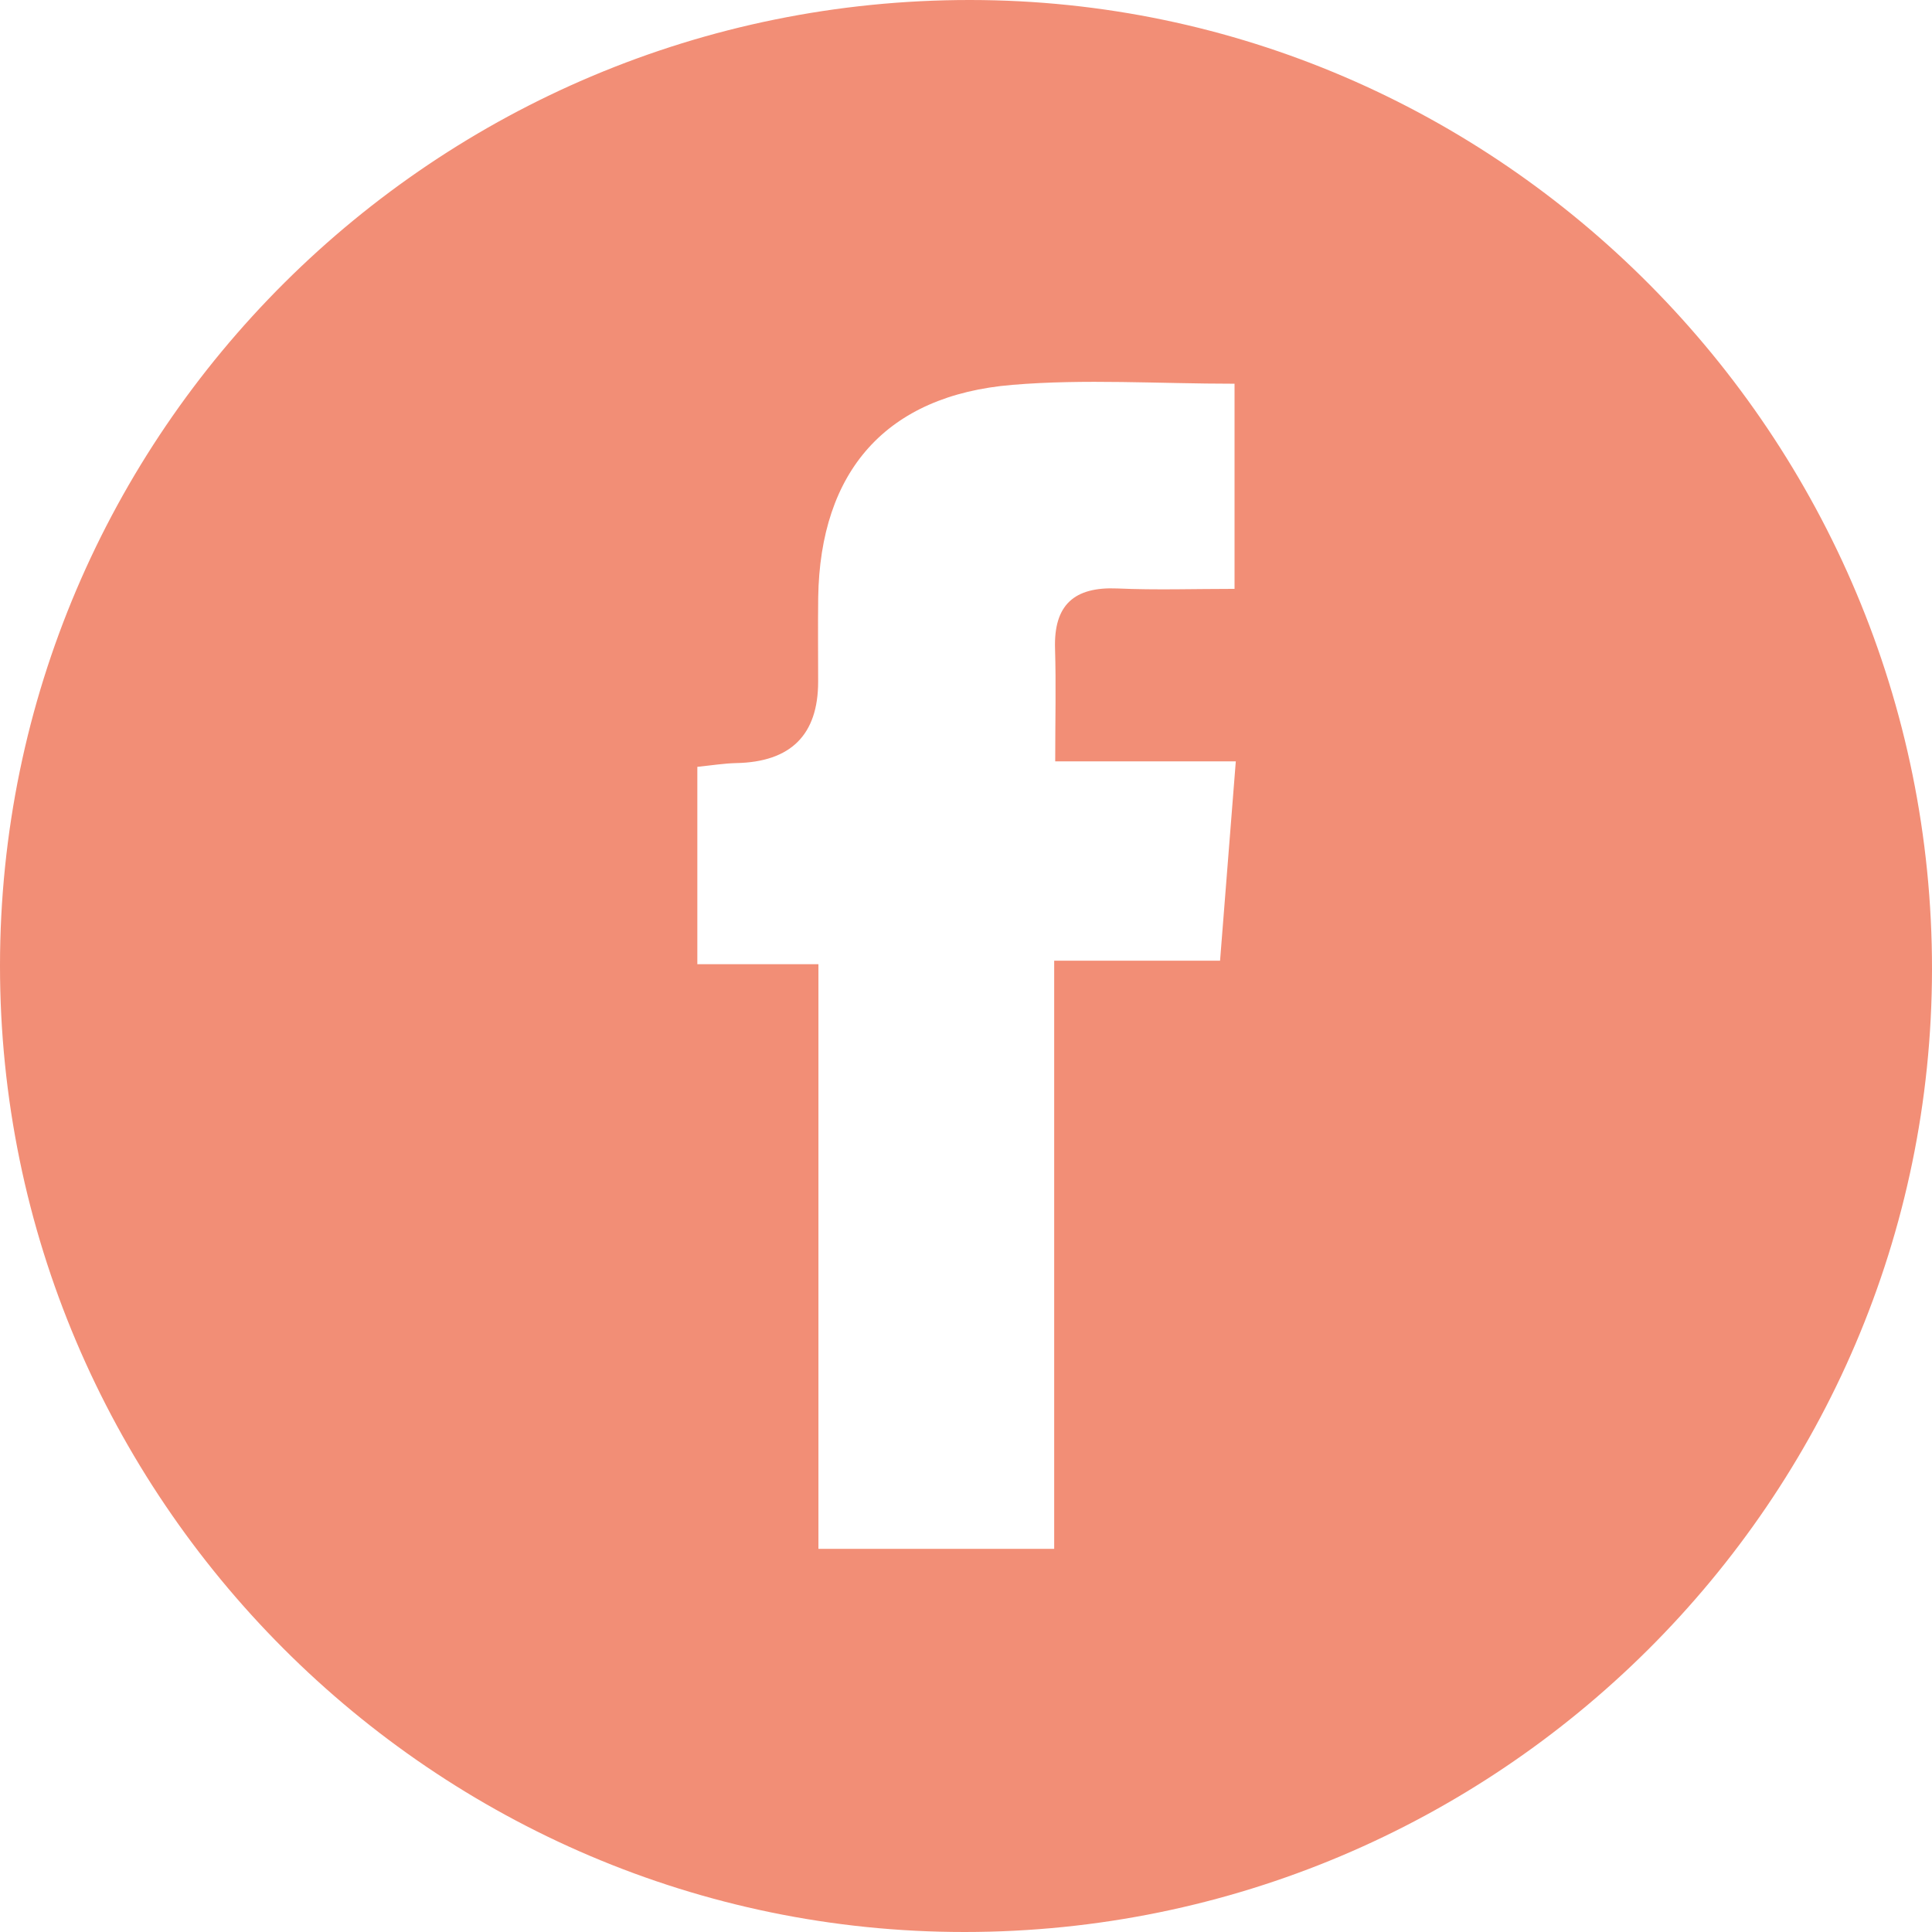 <svg width="34" height="34" viewBox="0 0 34 34" fill="none" xmlns="http://www.w3.org/2000/svg">
<path d="M16.975 34C7.634 34.003 -0.003 26.351 1.06112e-06 16.994C0.003 7.609 7.656 -0.007 17.077 4.25459e-06C26.395 0.007 34.008 7.68 34 17.058C33.992 26.4 26.357 33.998 16.975 34ZM18.55 16.907H21.471C21.565 15.707 21.652 14.609 21.748 13.399H18.57C18.57 12.671 18.586 12.045 18.567 11.418C18.542 10.646 18.902 10.323 19.665 10.356C20.339 10.386 21.015 10.363 21.726 10.363V6.753C20.378 6.753 19.088 6.666 17.814 6.773C15.593 6.958 14.432 8.292 14.399 10.517C14.393 11.011 14.398 11.502 14.398 11.995C14.398 12.932 13.917 13.41 12.956 13.429C12.744 13.434 12.533 13.468 12.272 13.495V16.968H14.403V27.257H18.552V16.907H18.55Z" fill="#F28E76"/>
</svg>
